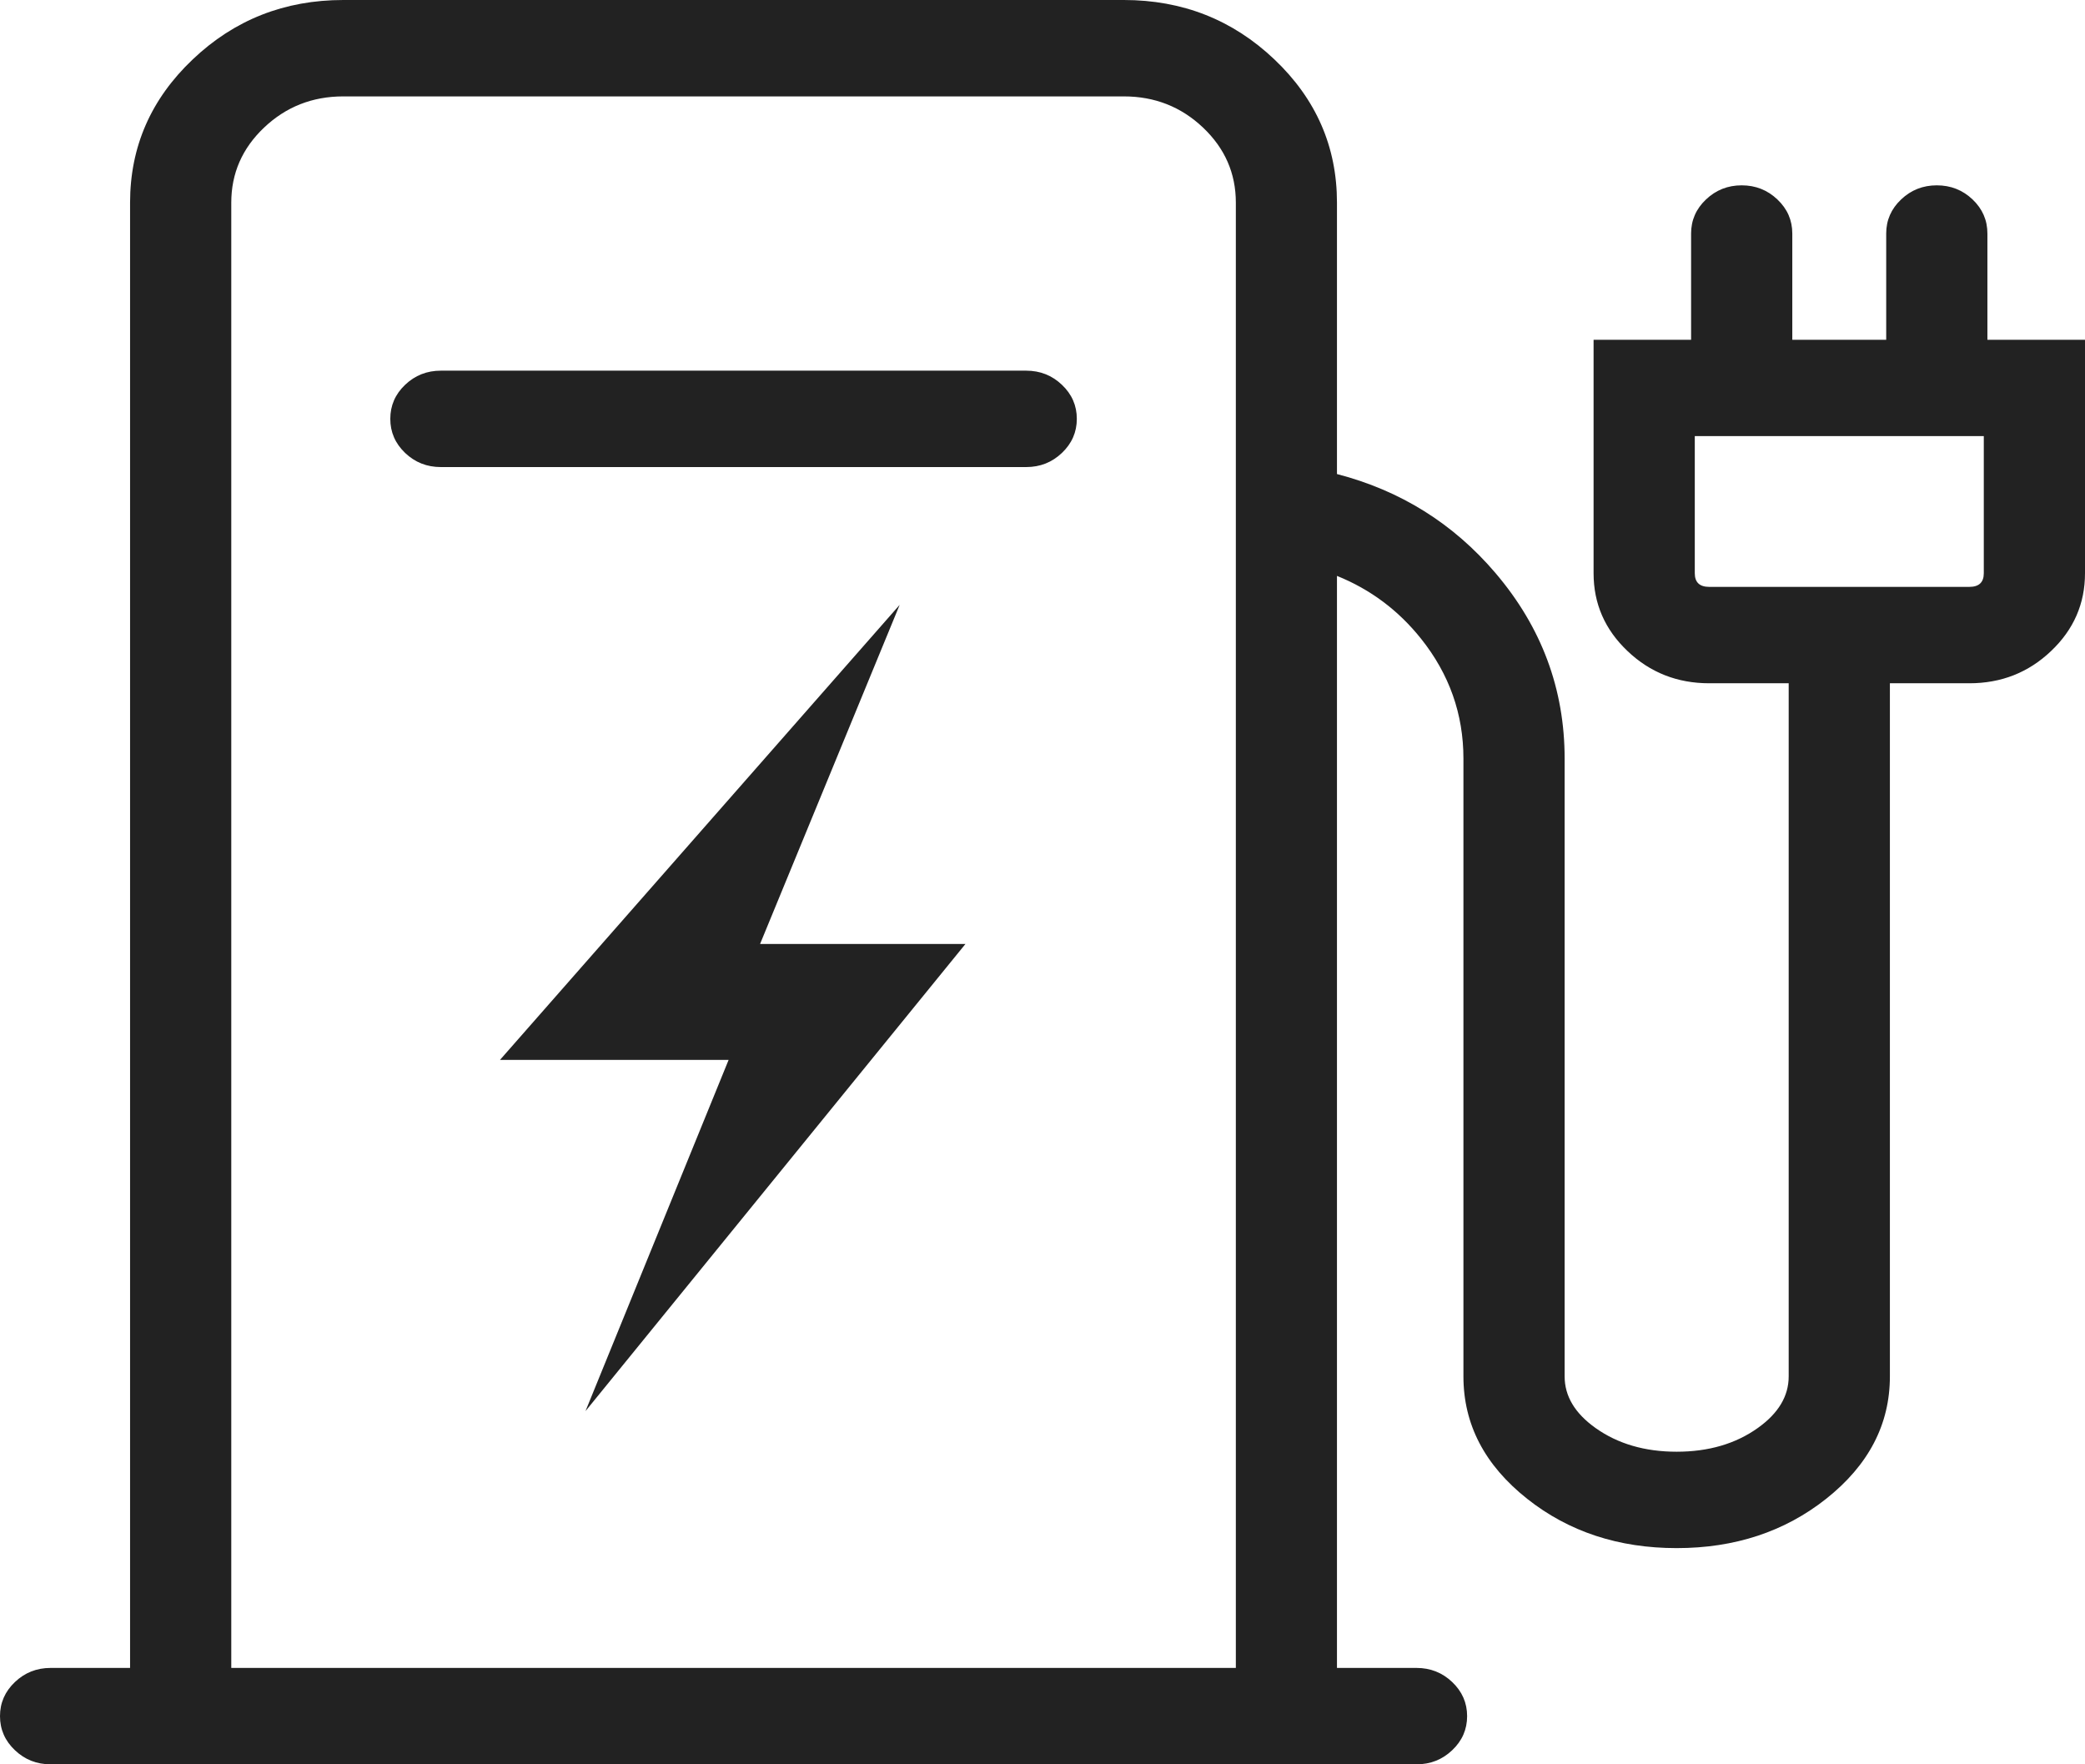 <svg xmlns="http://www.w3.org/2000/svg" xmlns:xlink="http://www.w3.org/1999/xlink" fill="none" version="1.1" width="26" height="22" viewBox="0 0 26 22"><g><path d="M14.014,0L4.281,0Q3.182,0,2.403,0.741Q1.622,1.482,1.622,2.527L1.622,20.798L0.631,20.798Q0.371,20.798,0.186,20.974Q0,21.151,0,21.399Q0,21.648,0.186,21.824Q0.371,22,0.631,22L17.664,22Q17.924,22,18.109,21.824Q18.295,21.648,18.295,21.399Q18.295,21.151,18.109,20.974Q17.924,20.798,17.664,20.798L16.672,20.798L16.672,7.181Q17.297,7.433,17.721,7.965Q18.249,8.627,18.249,9.459L18.249,17.163Q18.249,18.06,19.045,18.69Q19.821,19.304,20.908,19.304Q21.995,19.304,22.771,18.69Q23.567,18.06,23.567,17.163L23.567,8.52L24.558,8.52Q25.155,8.52,25.577,8.118Q26,7.717,26,7.148L26,4.237L24.783,4.237L24.783,2.912Q24.783,2.663,24.598,2.487Q24.413,2.311,24.152,2.311Q23.892,2.311,23.707,2.487Q23.521,2.663,23.521,2.912L23.521,4.237L22.35,4.237L22.35,2.912Q22.35,2.663,22.164,2.487Q21.979,2.311,21.719,2.311Q21.459,2.311,21.274,2.487Q21.088,2.663,21.088,2.912L21.088,4.237L19.872,4.237L19.872,7.148Q19.872,7.717,20.295,8.118Q20.717,8.52,21.314,8.52L22.305,8.52L22.305,17.163Q22.305,17.532,21.92,17.806Q21.505,18.102,20.908,18.102Q20.312,18.102,19.896,17.806Q19.511,17.532,19.511,17.163L19.511,9.459Q19.511,8.159,18.65,7.147Q17.86,6.219,16.672,5.911L16.672,2.527Q16.672,1.482,15.892,0.741Q15.112,0,14.014,0ZM15.411,20.798L15.411,2.527Q15.411,1.979,15.002,1.591Q14.592,1.202,14.014,1.202L4.281,1.202Q3.703,1.202,3.293,1.591Q2.884,1.979,2.884,2.527L2.884,20.798L15.411,20.798ZM13.242,5.648Q13.428,5.471,13.428,5.223Q13.428,4.974,13.242,4.798Q13.057,4.622,12.797,4.622L5.497,4.622Q5.237,4.622,5.052,4.798Q4.867,4.974,4.867,5.223Q4.867,5.471,5.052,5.648Q5.237,5.824,5.497,5.824L12.797,5.824Q13.057,5.824,13.242,5.648ZM24.738,5.438L24.738,7.148Q24.738,7.318,24.558,7.318L21.314,7.318Q21.134,7.318,21.134,7.148L21.134,5.438L24.738,5.438ZM9.478,11.771L10.713,8.771L11.219,7.542L6.235,13.216L9.086,13.216L7.301,17.596L12.039,11.771L9.478,11.771Z" fill-rule="evenodd" fill="#222222" fill-opacity="1"/></g></svg>